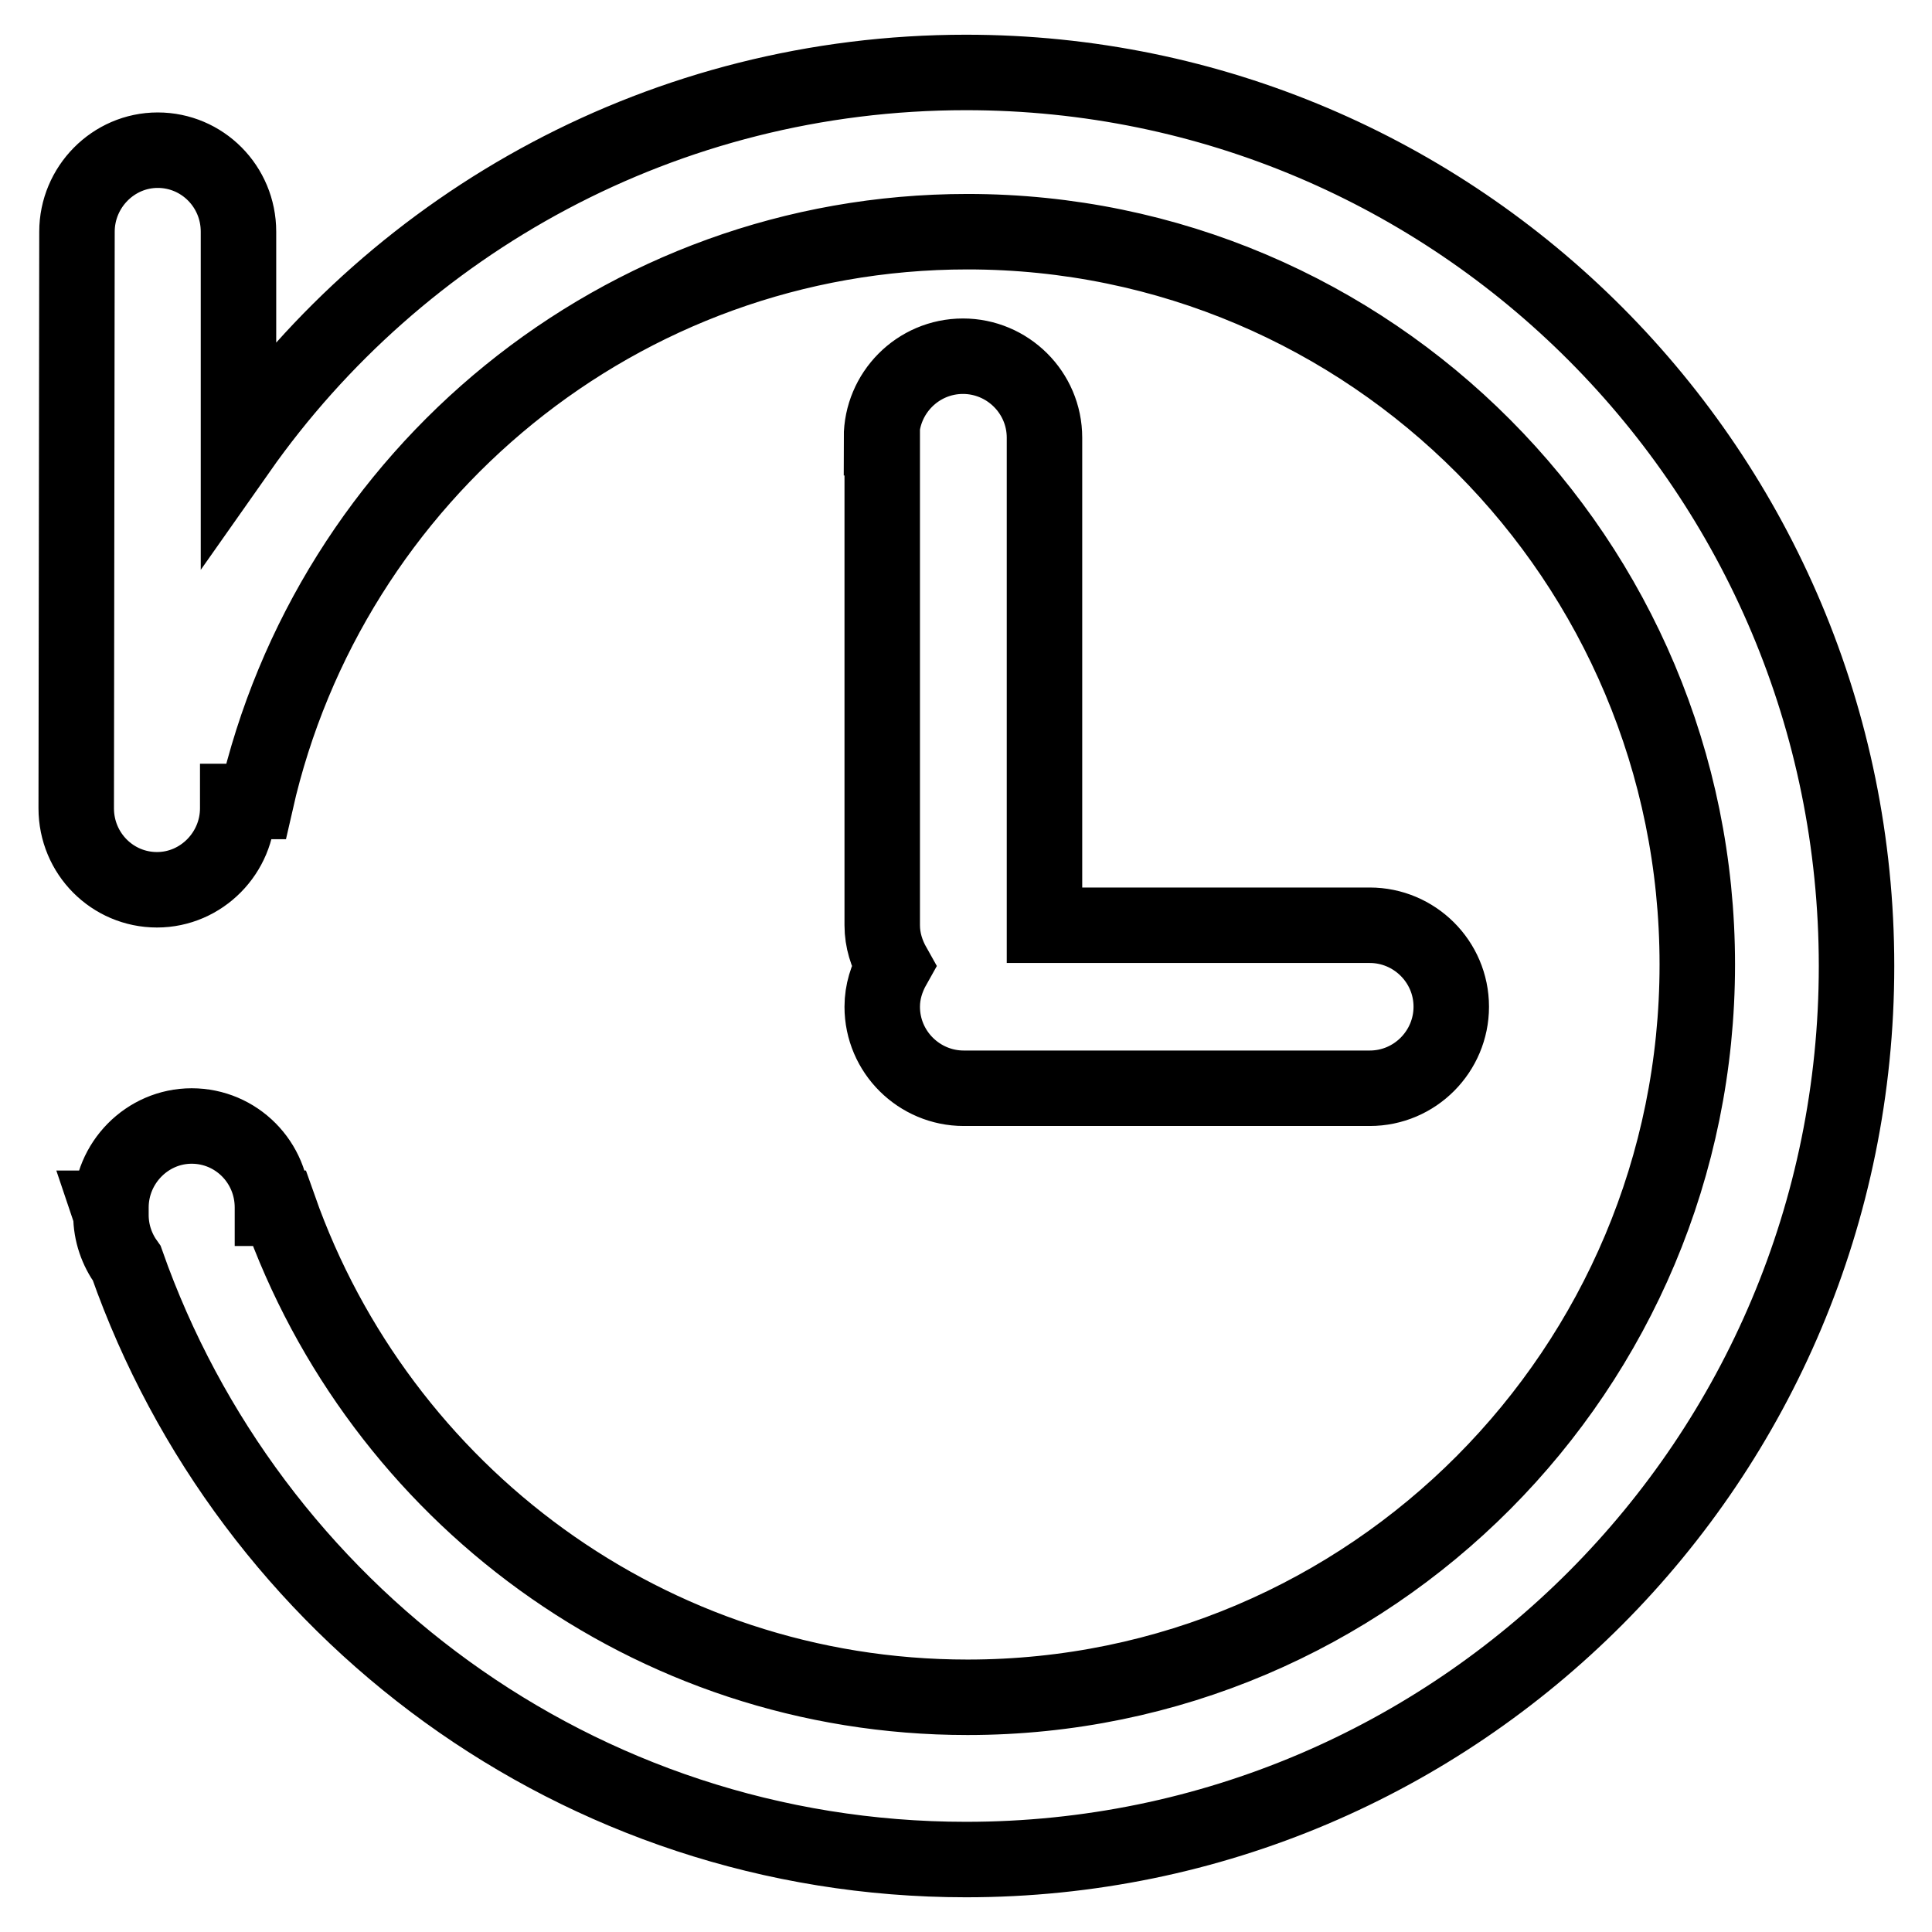 <?xml version="1.0" encoding="utf-8"?>
<!-- Svg Vector Icons : http://www.onlinewebfonts.com/icon -->
<!DOCTYPE svg PUBLIC "-//W3C//DTD SVG 1.1//EN" "http://www.w3.org/Graphics/SVG/1.1/DTD/svg11.dtd">
<svg version="1.1" xmlns="http://www.w3.org/2000/svg" xmlns:xlink="http://www.w3.org/1999/xlink" x="0px" y="0px" viewBox="0 0 256 256" enable-background="new 0 0 256 256" xml:space="preserve">
<g> <path stroke-width="10" fill-opacity="0" stroke="#000000"  d="M116.8,58c0-5.9,4.8-10.8,10.8-10.8c5.9,0,10.8,4.8,10.8,10.8v64.6h43.1c5.9,0,10.8,4.8,10.8,10.8 c0,5.9-4.8,10.8-10.8,10.8h-53.8c-5.9,0-10.8-4.8-10.8-10.8c0-2,0.6-3.8,1.5-5.4c-0.9-1.6-1.5-3.4-1.5-5.4V58z M128,246.4 c-51.4,0-95-33-111.2-79c-1.3-1.8-2.1-4-2.1-6.4l0-0.1c-0.1-0.3-0.2-0.5-0.3-0.8h0.3l0-0.1c0-5.9,4.8-10.8,10.7-10.8 s10.7,4.8,10.7,10.8l0,0.1H37c13.3,37.7,49,64.8,91.2,64.8c53.4,0,96.7-43.5,96.7-97.1c0-53.6-43.3-97.1-96.7-97.1 c-46,0-84.5,32.3-94.3,75.5h-2.4v0.9c0,5.9-4.8,10.8-10.7,10.8c-5.9,0-10.7-4.8-10.7-10.8l0.1-76.4c0-5.9,4.8-10.8,10.7-10.8 c5.9,0,10.7,4.8,10.7,10.8l0,29C52.9,29.4,88.1,9.6,128,9.6c65.2,0,118,53,118,118.4C246,193.4,193.2,246.4,128,246.4z"/></g>
</svg>